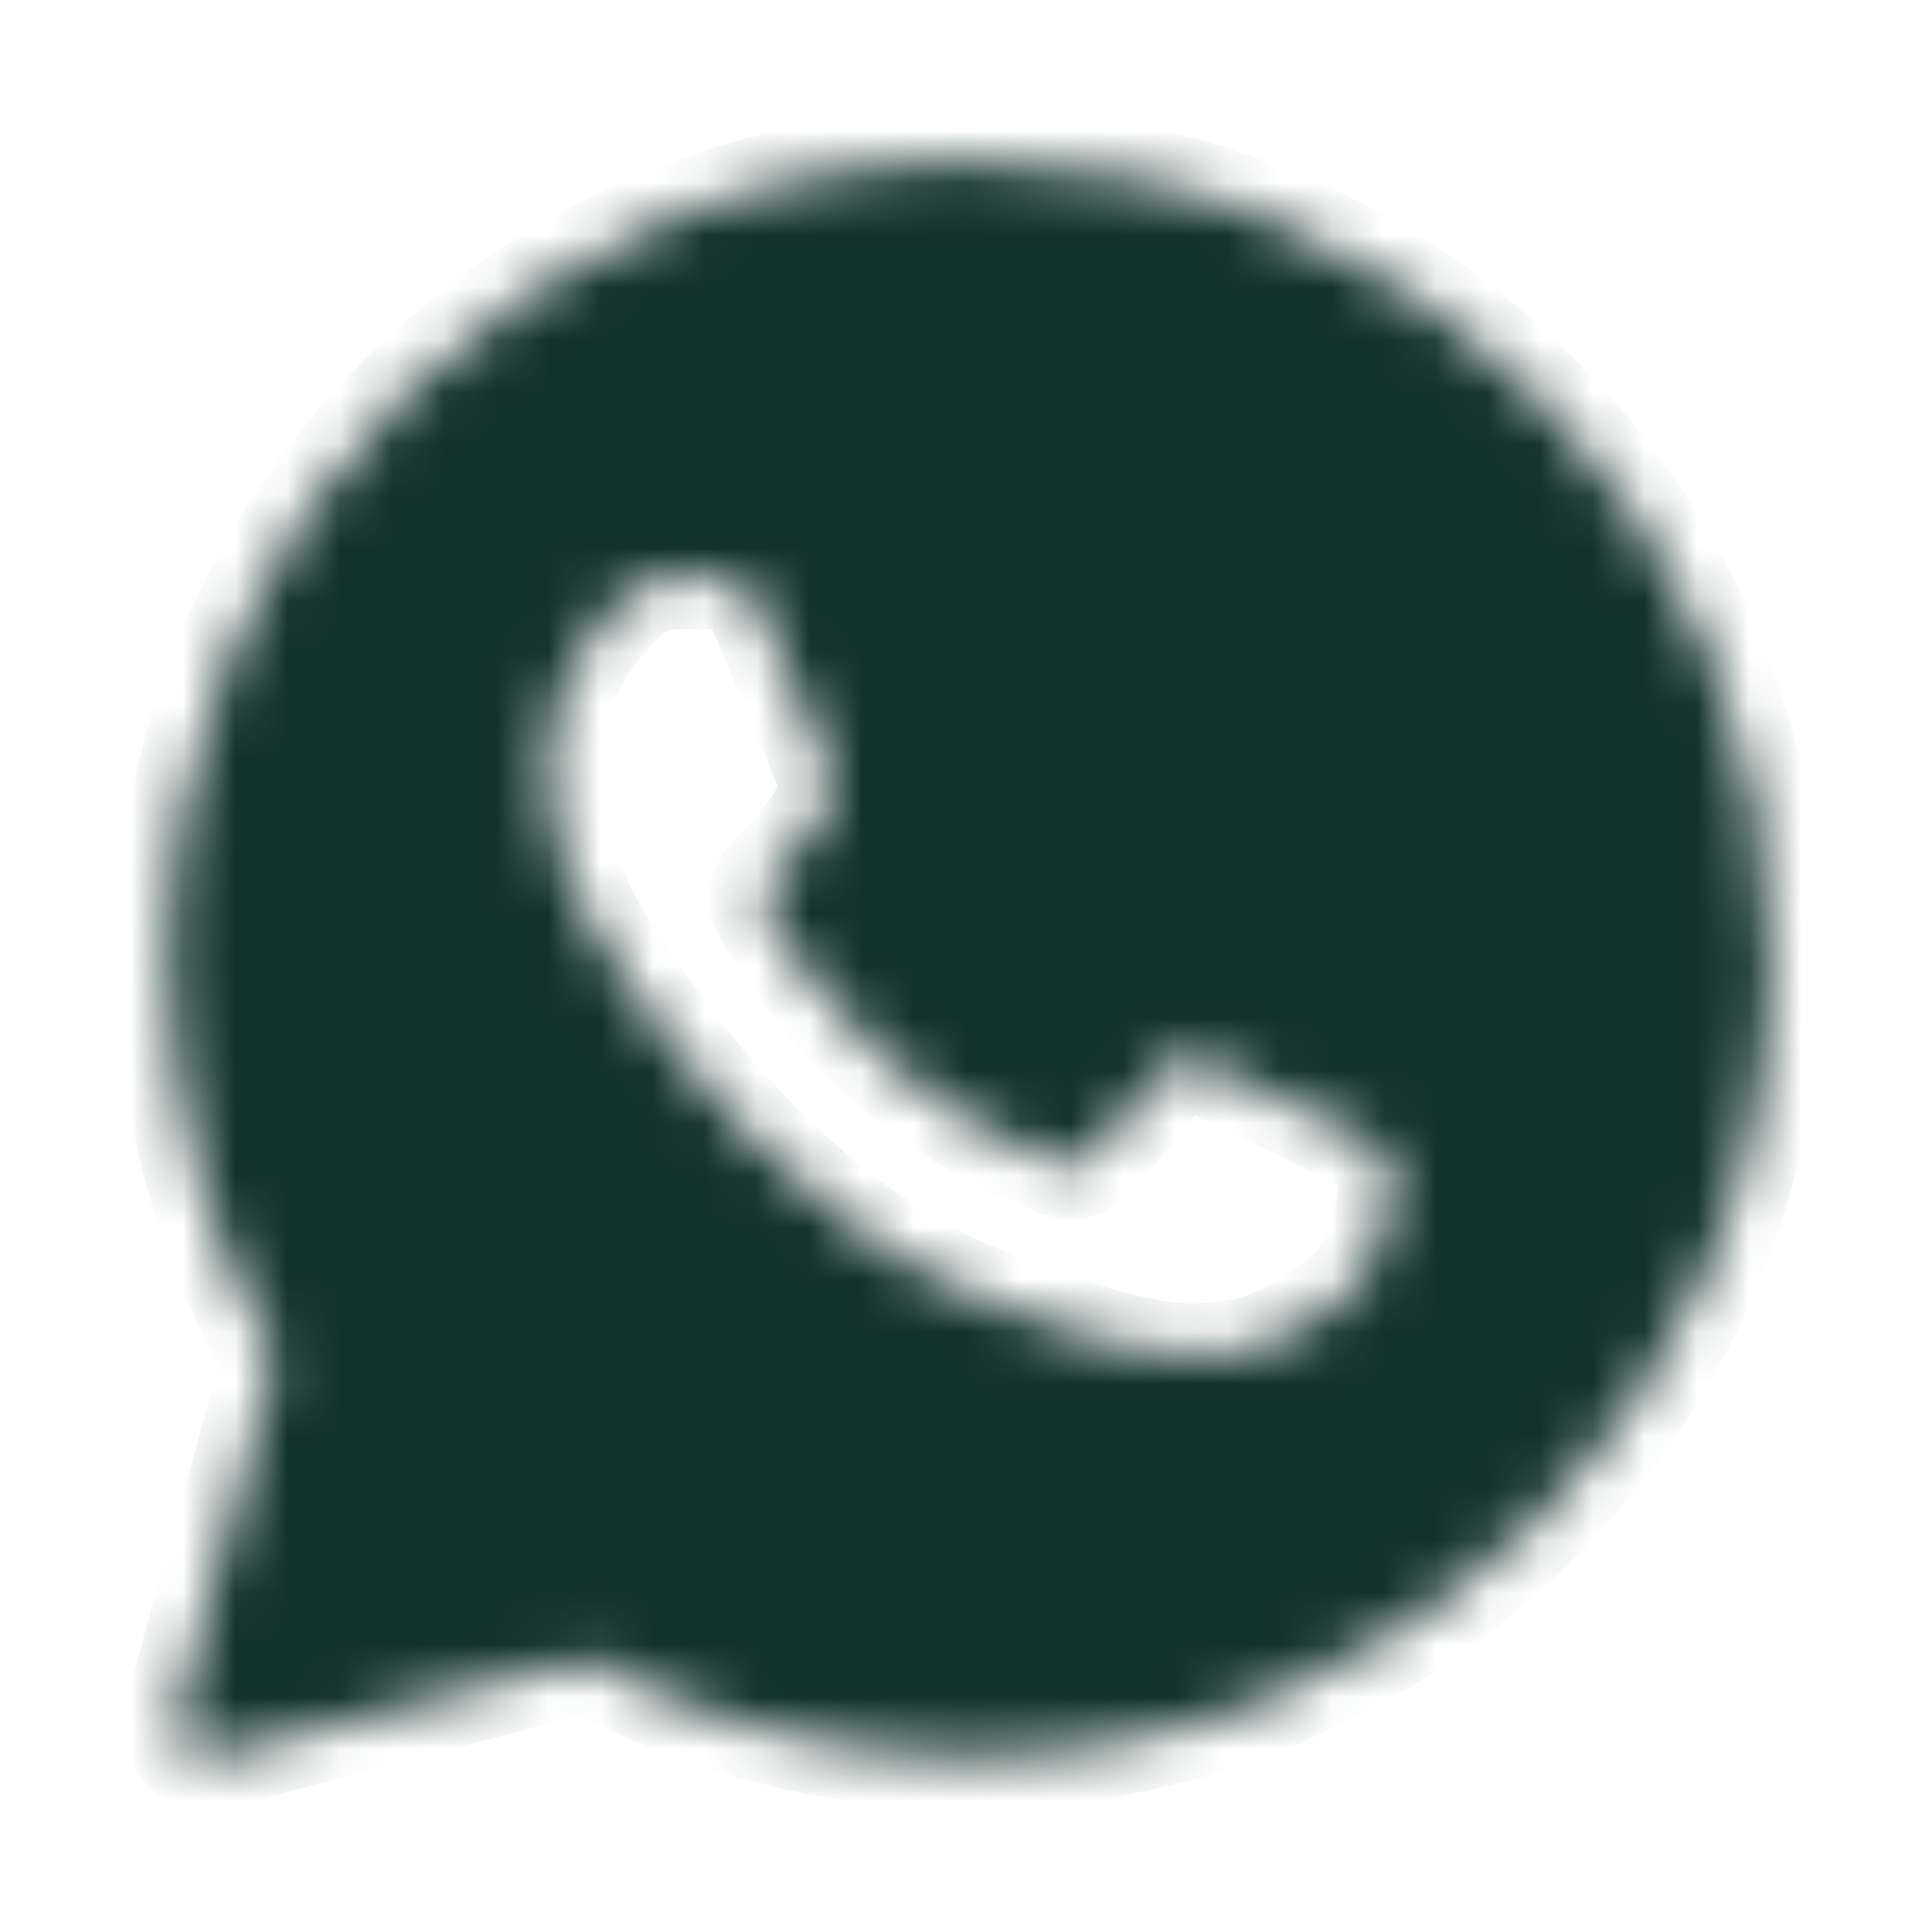 <?xml version="1.0" encoding="UTF-8"?> <svg xmlns="http://www.w3.org/2000/svg" width="37" height="37" viewBox="0 0 37 37" fill="none"><mask id="mask0_184_15" style="mask-type:luminance" maskUnits="userSpaceOnUse" x="3" y="3" width="31" height="31"><path fill-rule="evenodd" clip-rule="evenodd" d="M3.367 32.885C3.338 32.99 3.337 33.1 3.364 33.205C3.391 33.31 3.446 33.406 3.522 33.483C3.598 33.561 3.693 33.616 3.798 33.645C3.903 33.674 4.013 33.674 4.118 33.647L11.22 31.791C13.474 33.011 15.996 33.651 18.559 33.651H18.565C27.022 33.651 33.917 26.797 33.917 18.37C33.922 16.361 33.527 14.37 32.756 12.515C31.985 10.659 30.852 8.976 29.424 7.562C27.999 6.136 26.305 5.007 24.442 4.238C22.578 3.47 20.581 3.077 18.565 3.083C10.107 3.083 3.213 9.938 3.213 18.363C3.213 21.044 3.919 23.677 5.263 26L3.367 32.885ZM13.699 11.054C13.981 11.061 14.294 11.077 14.592 11.737C14.789 12.176 15.121 12.985 15.392 13.645C15.603 14.159 15.776 14.581 15.819 14.667C15.919 14.865 15.979 15.091 15.85 15.358L15.807 15.447C15.702 15.663 15.628 15.818 15.452 16.018L15.232 16.28C15.101 16.44 14.97 16.598 14.859 16.709C14.66 16.906 14.455 17.119 14.683 17.513C14.911 17.908 15.713 19.206 16.895 20.253C17.76 21.033 18.752 21.659 19.829 22.103C19.937 22.149 20.024 22.188 20.091 22.22C20.487 22.417 20.723 22.387 20.951 22.121C21.181 21.855 21.942 20.967 22.211 20.572C22.47 20.177 22.735 20.239 23.102 20.375C23.469 20.512 25.421 21.469 25.817 21.665L26.037 21.773C26.313 21.904 26.5 21.995 26.58 22.128C26.678 22.296 26.678 23.083 26.352 24.011C26.016 24.936 24.398 25.824 23.666 25.892L23.458 25.917C22.786 25.997 21.935 26.102 18.901 24.907C15.161 23.436 12.693 19.789 12.195 19.05L12.113 18.933L12.105 18.921C11.877 18.617 10.488 16.759 10.488 14.842C10.488 13.007 11.393 12.051 11.805 11.616L11.877 11.539C12.01 11.389 12.173 11.267 12.355 11.182C12.537 11.098 12.735 11.051 12.936 11.046C13.203 11.046 13.471 11.046 13.699 11.054Z" fill="white"></path></mask><g mask="url(#mask0_184_15)"><path fill-rule="evenodd" clip-rule="evenodd" d="M3.367 32.885C3.338 32.99 3.337 33.1 3.364 33.205C3.391 33.31 3.446 33.406 3.522 33.483C3.598 33.561 3.693 33.616 3.798 33.645C3.903 33.674 4.013 33.674 4.118 33.647L11.22 31.791C13.474 33.011 15.996 33.651 18.559 33.651H18.565C27.022 33.651 33.917 26.797 33.917 18.37C33.922 16.361 33.527 14.37 32.756 12.515C31.985 10.659 30.852 8.976 29.424 7.562C27.999 6.136 26.305 5.007 24.442 4.238C22.578 3.47 20.581 3.077 18.565 3.083C10.107 3.083 3.213 9.938 3.213 18.363C3.213 21.044 3.919 23.677 5.263 26L3.367 32.885ZM13.699 11.054C13.981 11.061 14.294 11.077 14.592 11.737C14.789 12.176 15.121 12.985 15.392 13.645C15.603 14.159 15.776 14.581 15.819 14.667C15.919 14.865 15.979 15.091 15.85 15.358L15.807 15.447C15.702 15.663 15.628 15.818 15.452 16.018L15.232 16.28C15.101 16.44 14.97 16.598 14.859 16.709C14.66 16.906 14.455 17.119 14.683 17.513C14.911 17.908 15.713 19.206 16.895 20.253C17.76 21.033 18.752 21.659 19.829 22.103C19.937 22.149 20.024 22.188 20.091 22.22C20.487 22.417 20.723 22.387 20.951 22.121C21.181 21.855 21.942 20.967 22.211 20.572C22.47 20.177 22.735 20.239 23.102 20.375C23.469 20.512 25.421 21.469 25.817 21.665L26.037 21.773C26.313 21.904 26.5 21.995 26.58 22.128C26.678 22.296 26.678 23.083 26.352 24.011C26.016 24.936 24.398 25.824 23.666 25.892L23.458 25.917C22.786 25.997 21.935 26.102 18.901 24.907C15.161 23.436 12.693 19.789 12.195 19.05L12.113 18.933L12.105 18.921C11.877 18.617 10.488 16.759 10.488 14.842C10.488 13.007 11.393 12.051 11.805 11.616L11.877 11.539C12.01 11.389 12.173 11.267 12.355 11.182C12.537 11.098 12.735 11.051 12.936 11.046C13.203 11.046 13.471 11.046 13.699 11.054Z" fill="#13322B" stroke="#13322B" stroke-width="2" stroke-linejoin="round"></path></g></svg> 